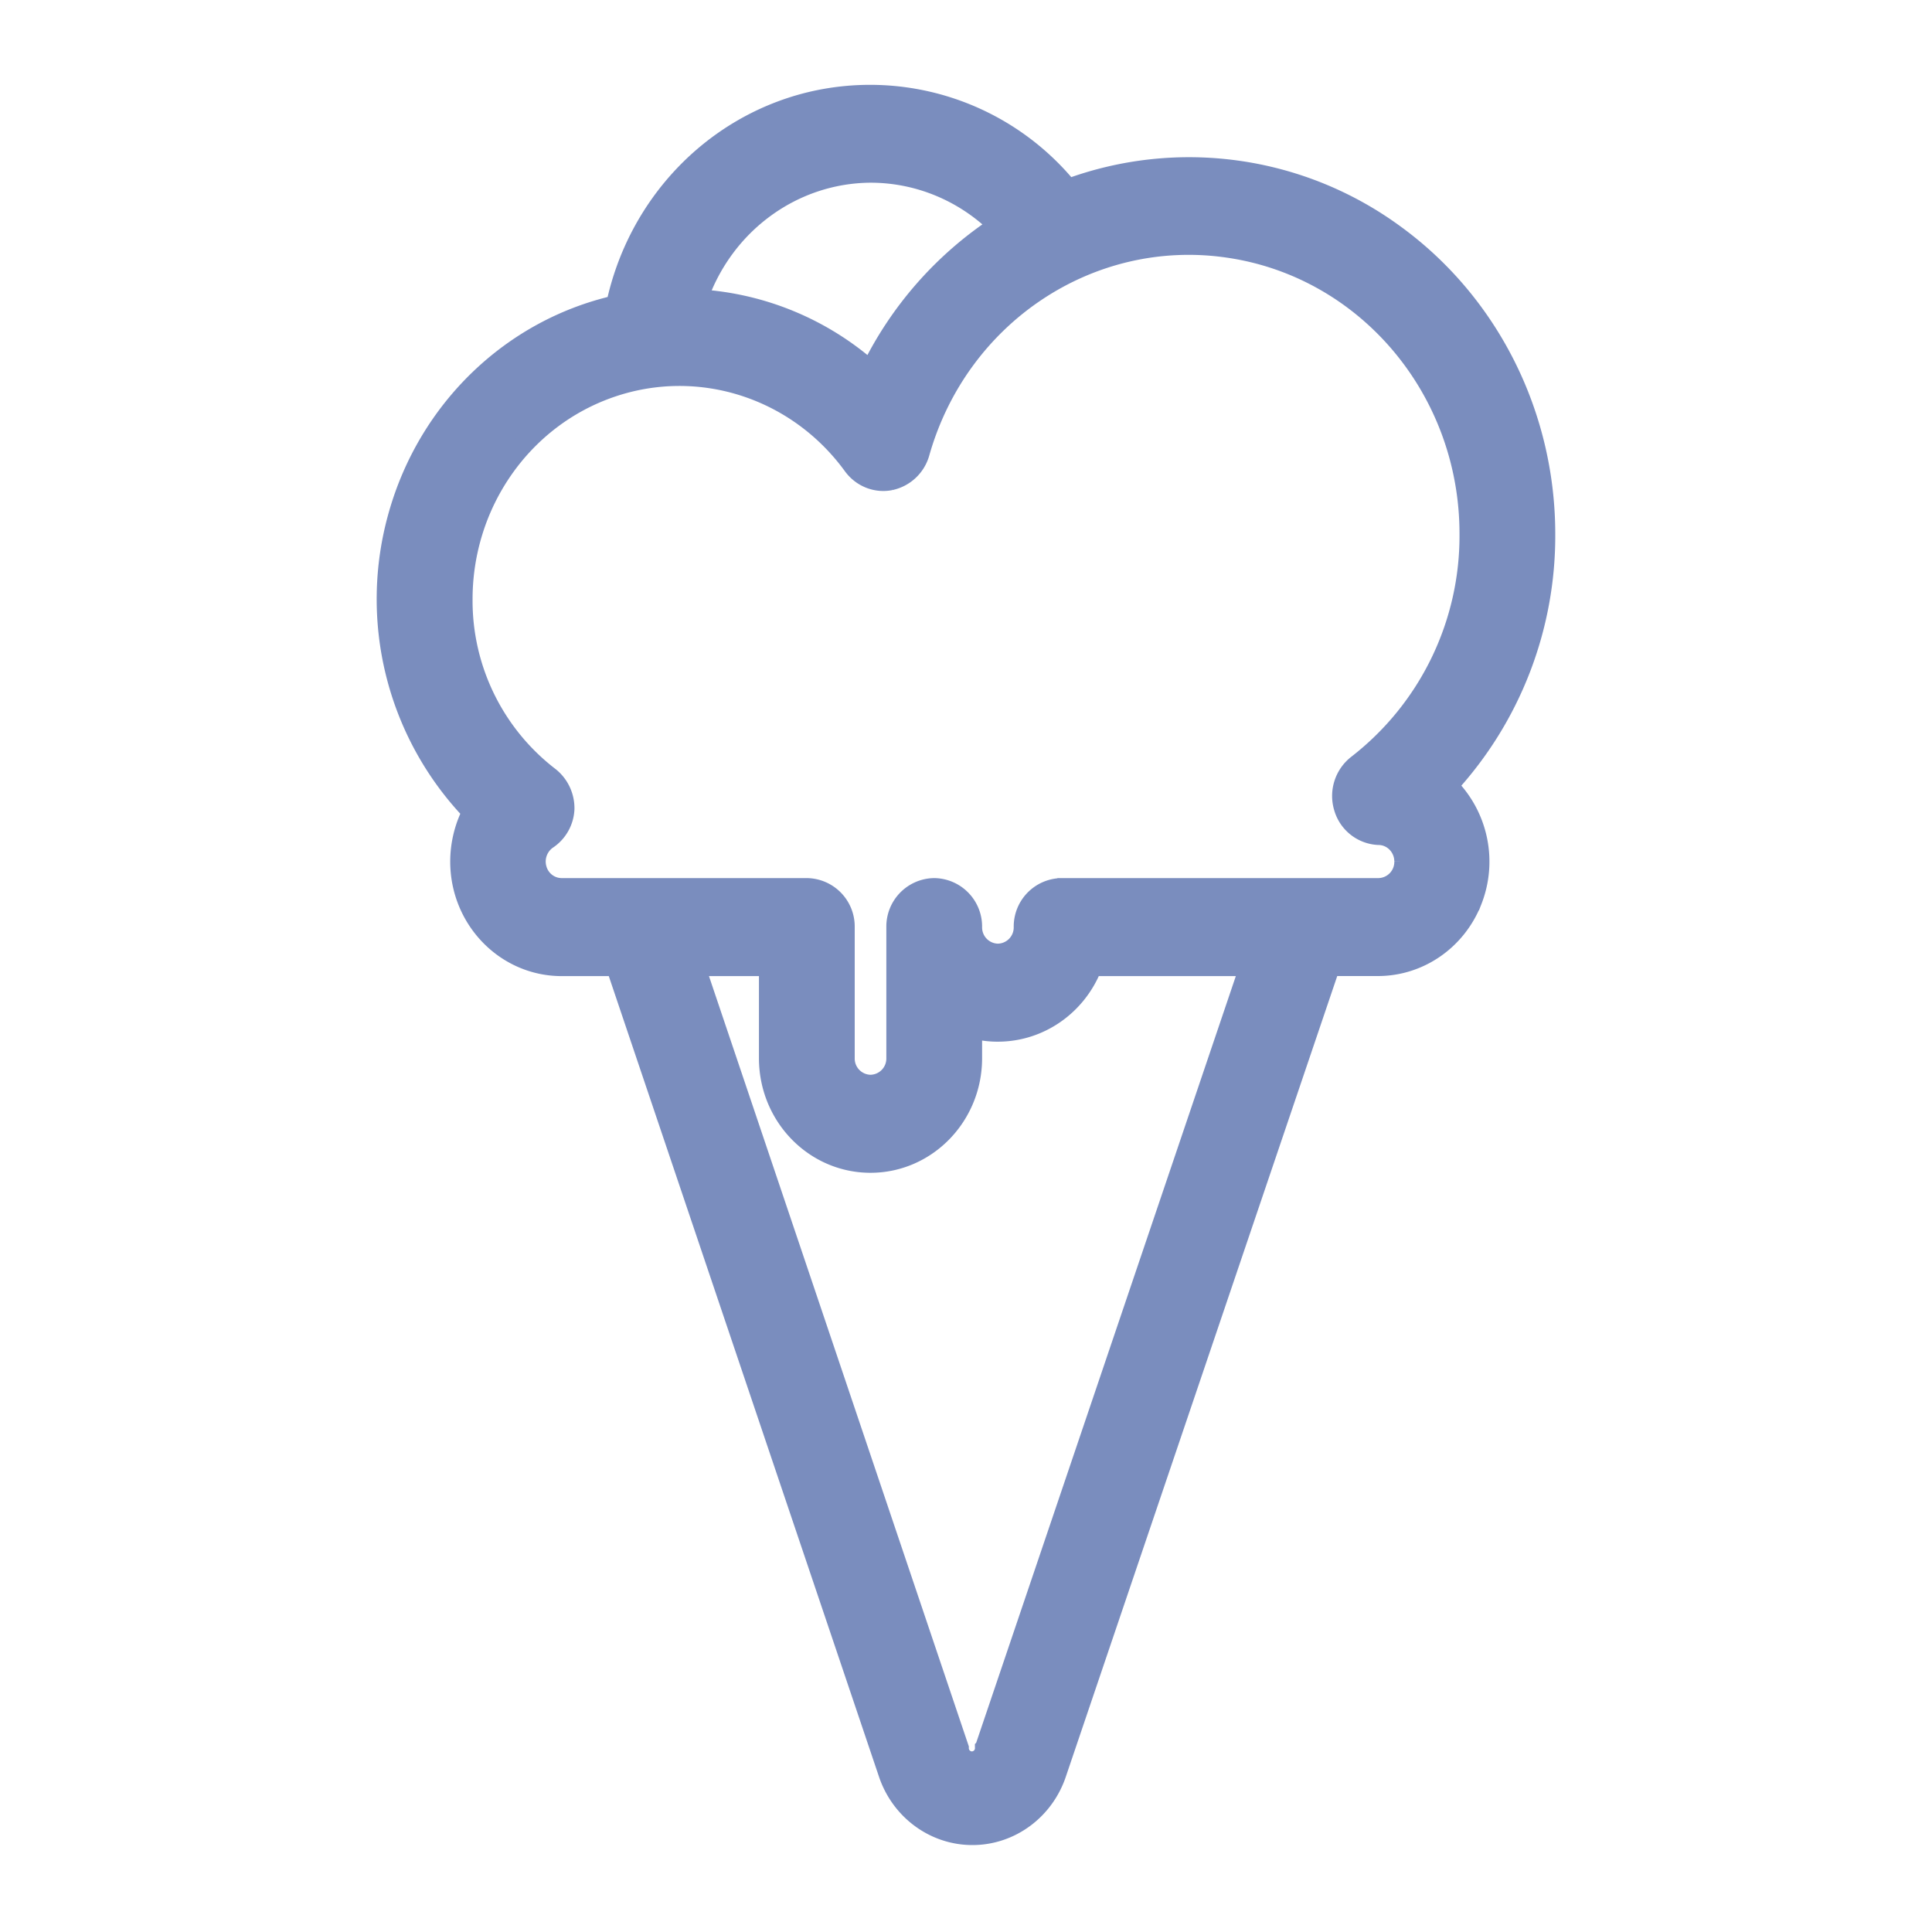 <svg height="30" viewBox="0 0 30 30" width="30" xmlns="http://www.w3.org/2000/svg"><path d="m24 8.287c-.002-1.856-.88-3.594-2.355-4.66a5.405 5.405 0 0 0 -5.058-.7 3.974 3.974 0 0 0 -4.057-1.337c-1.49.383-2.64 1.602-2.969 3.146-1.618.37-2.913 1.617-3.378 3.255a4.776 4.776 0 0 0 1.144 4.617 1.697 1.697 0 0 0 -.186.77c0 .9.708 1.629 1.582 1.629h.838l4.225 12.519c.189.581.718.974 1.314.974.595 0 1.124-.393 1.313-.974l4.244-12.52h.736c.647.001 1.229-.403 1.47-1.02a1.663 1.663 0 0 0 -.374-1.785 5.736 5.736 0 0 0 1.511-3.914zm-10.483-5.6c.737 0 1.445.291 1.978.815a5.67 5.67 0 0 0 -1.978 2.248 4.44 4.44 0 0 0 -2.678-1.108c.406-1.166 1.475-1.947 2.678-1.955zm1.772 24.456a.2.2 0 0 1 -.197.203.2.2 0 0 1 -.198-.203l-4.094-12.136h1.135v1.425c0 .9.708 1.629 1.582 1.629s1.583-.73 1.583-1.629v-.46c.128.036.262.054.395.053.645 0 1.226-.403 1.468-1.018h2.436zm6.104-13.358h-4.909a.602.602 0 0 0 -.593.61.402.402 0 0 1 -.396.408.402.402 0 0 1 -.395-.407.602.602 0 0 0 -.594-.611.602.602 0 0 0 -.593.61v2.037a.402.402 0 0 1 -.396.407.402.402 0 0 1 -.395-.407v-2.036a.602.602 0 0 0 -.594-.611h-3.81a.397.397 0 0 1 -.376-.286.414.414 0 0 1 .151-.455.606.606 0 0 0 .277-.48.626.626 0 0 0 -.233-.502 3.443 3.443 0 0 1 -1.349-2.757c0-1.49.926-2.813 2.3-3.284 1.372-.471 2.884.015 3.752 1.207.135.186.36.278.582.236a.608.608 0 0 0 .463-.431c.606-2.14 2.649-3.496 4.792-3.18 2.144.314 3.736 2.205 3.736 4.434a4.489 4.489 0 0 1 -1.74 3.584.621.621 0 0 0 -.211.67.596.596 0 0 0 .543.43c.218 0 .396.182.396.407a.402.402 0 0 1 -.396.407z" fill="#7a8dbe" stroke="#7a8dbe" stroke-width=".3"/></svg>
